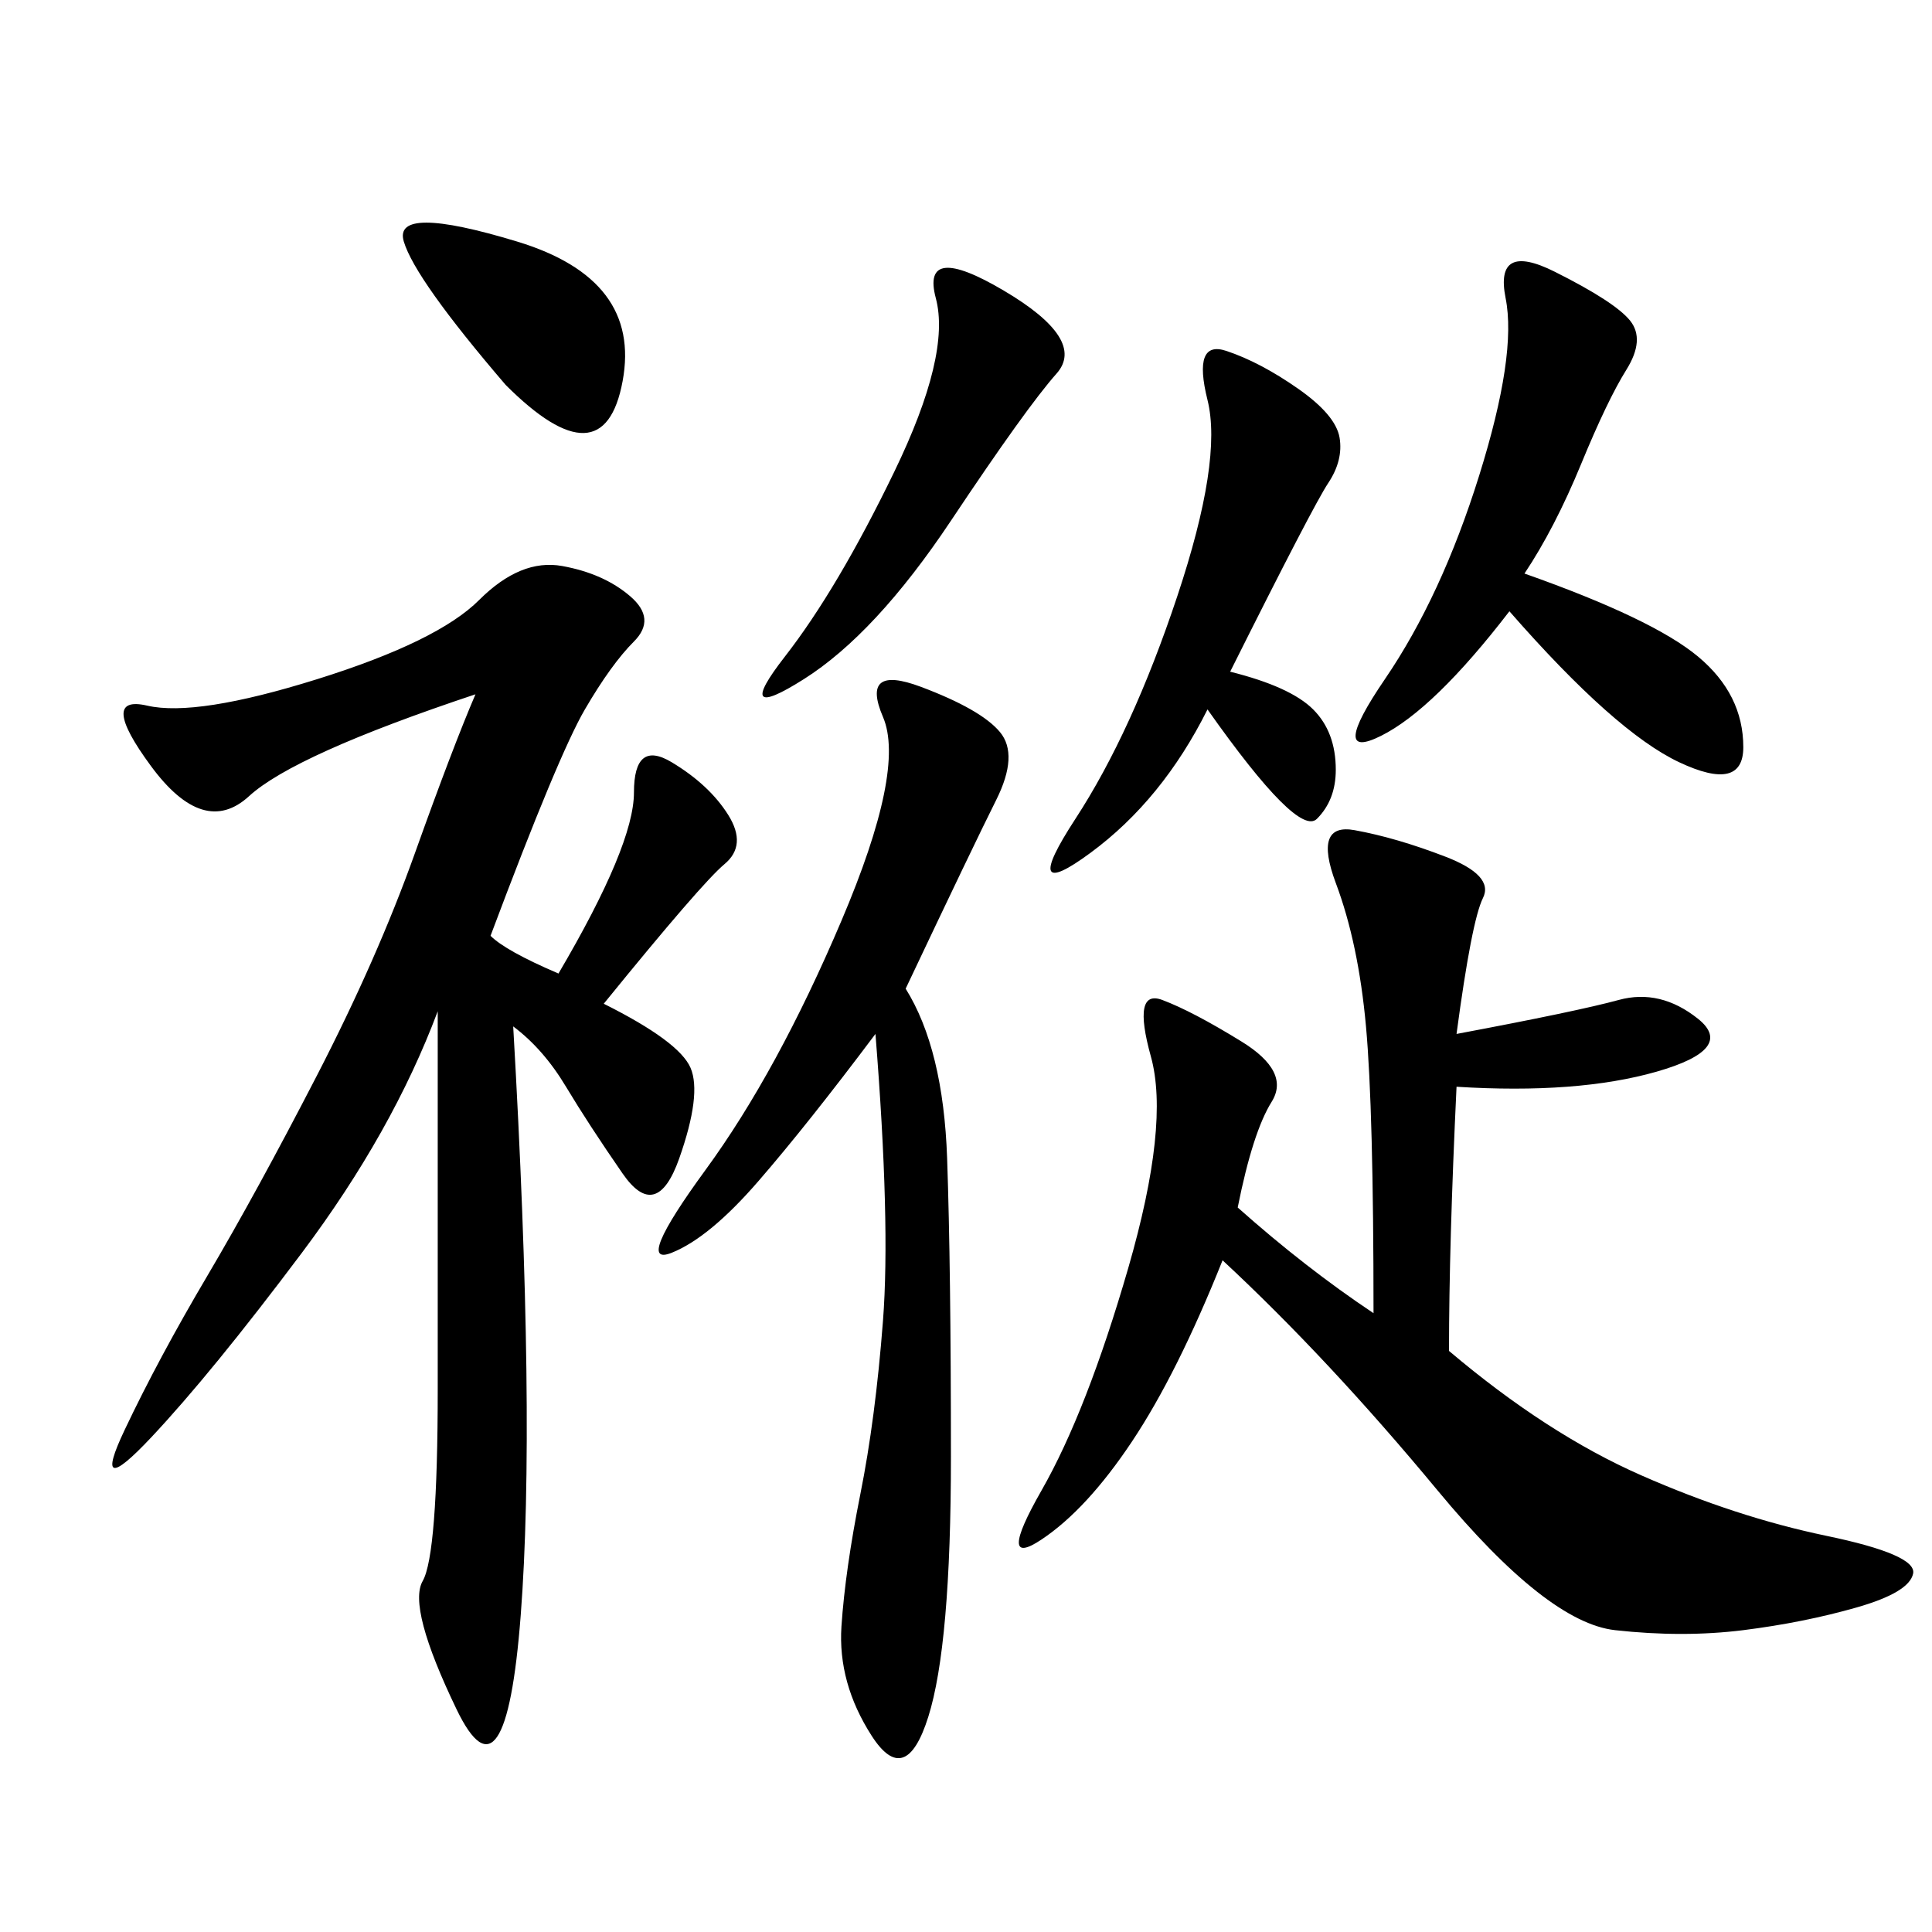 <svg xmlns="http://www.w3.org/2000/svg" xmlns:xlink="http://www.w3.org/1999/xlink" width="300" height="300"><path d="M86.72 151.17Q98.44 131.25 98.44 123.05L98.44 123.05Q98.44 114.84 104.30 118.36Q110.16 121.88 113.09 126.56Q116.02 131.25 112.50 134.18Q108.98 137.11 93.75 155.86L93.75 155.86Q105.47 161.72 107.23 165.82Q108.98 169.92 105.47 179.88Q101.95 189.84 96.68 182.23Q91.41 174.61 87.89 168.75Q84.38 162.89 79.69 159.38L79.69 159.38Q83.20 220.31 80.86 250.78Q78.52 281.25 70.90 265.43Q63.28 249.61 65.63 245.51Q67.97 241.41 67.97 215.63L67.97 215.63L67.97 157.03Q60.94 175.78 46.88 194.53Q32.81 213.28 23.44 223.24Q14.06 233.20 19.34 222.07Q24.61 210.94 32.23 198.05Q39.84 185.16 49.22 166.99Q58.59 148.83 64.45 132.42Q70.31 116.02 73.83 107.81L73.83 107.81Q45.70 117.19 38.67 123.63Q31.64 130.08 23.44 118.95Q15.23 107.81 22.85 109.57Q30.47 111.33 49.22 105.47Q67.97 99.61 74.41 93.16Q80.86 86.72 87.30 87.89Q93.75 89.06 97.85 92.58Q101.95 96.09 98.44 99.61Q94.92 103.13 90.82 110.16Q86.72 117.19 76.17 145.31L76.17 145.31Q78.52 147.66 86.72 151.17L86.72 151.17ZM226.17 160.55Q244.92 157.03 251.37 155.27Q257.81 153.52 263.67 158.20Q269.53 162.89 257.23 166.41Q244.92 169.92 226.17 168.75L226.17 168.75Q225 193.36 225 209.77L225 209.77Q240.23 222.66 254.88 229.10Q269.53 235.55 283.59 238.48Q297.66 241.41 297.07 244.34Q296.48 247.27 288.28 249.61Q280.08 251.95 270.70 253.13Q261.33 254.30 250.78 253.13Q240.23 251.95 223.24 231.45Q206.25 210.94 189.84 195.70L189.84 195.70Q182.81 213.28 175.78 223.83Q168.75 234.38 161.72 239.06Q154.69 243.75 161.72 231.45Q168.75 219.14 175.20 196.88Q181.64 174.61 178.71 164.06Q175.78 153.52 180.47 155.27Q185.16 157.03 192.77 161.72Q200.39 166.41 197.46 171.09Q194.53 175.78 192.19 187.50L192.19 187.50Q202.73 196.88 213.28 203.91L213.28 203.91Q213.28 172.27 212.11 159.38Q210.94 146.48 207.42 137.11Q203.91 127.73 210.35 128.91Q216.80 130.08 224.41 133.01Q232.03 135.94 230.27 139.45Q228.52 142.97 226.17 160.55L226.17 160.55ZM140.63 153.52Q146.48 162.89 147.07 179.88Q147.66 196.88 147.66 226.17L147.66 226.17Q147.66 255.47 144.14 266.60Q140.63 277.73 135.35 269.53Q130.08 261.33 130.66 252.54Q131.25 243.75 133.59 232.03Q135.94 220.31 137.11 205.08Q138.28 189.84 135.94 160.55L135.94 160.55Q125.39 174.61 117.77 183.40Q110.16 192.19 104.30 194.53Q98.44 196.88 109.57 181.64Q120.70 166.41 130.66 142.97Q140.63 119.53 137.11 111.33Q133.59 103.13 142.97 106.64Q152.34 110.16 155.27 113.67Q158.20 117.19 154.69 124.22Q151.17 131.25 140.63 153.52L140.63 153.52ZM236.72 89.06Q256.64 96.09 263.67 101.95Q270.70 107.81 270.70 116.02L270.70 116.02Q270.70 123.05 260.74 118.36Q250.78 113.67 234.38 94.92L234.38 94.92Q222.66 110.16 214.45 114.26Q206.25 118.36 215.04 105.47Q223.83 92.58 229.69 73.83Q235.55 55.08 233.79 46.29Q232.03 37.50 241.41 42.19Q250.78 46.88 253.13 49.80Q255.47 52.73 252.54 57.42Q249.61 62.11 245.51 72.07Q241.41 82.03 236.72 89.06L236.72 89.06ZM187.50 110.16Q180.47 124.22 169.34 132.42Q158.20 140.63 166.99 127.15Q175.78 113.67 182.81 92.58Q189.84 71.48 187.50 62.11Q185.16 52.73 190.43 54.49Q195.70 56.25 201.56 60.35Q207.42 64.45 208.01 67.97Q208.59 71.48 206.25 75Q203.91 78.52 191.02 104.30L191.02 104.30Q200.39 106.64 203.91 110.16Q207.42 113.67 207.42 119.53L207.42 119.53Q207.42 124.22 204.49 127.15Q201.56 130.08 187.50 110.16L187.50 110.16ZM121.88 101.95Q130.08 91.41 138.87 73.24Q147.66 55.08 145.31 46.29Q142.97 37.50 155.86 45.12Q168.75 52.73 164.06 58.01Q159.38 63.28 147.66 80.86Q135.94 98.44 124.80 105.47Q113.67 112.50 121.88 101.95L121.88 101.95ZM78.52 59.77Q64.45 43.36 62.70 37.50Q60.94 31.64 80.27 37.50Q99.61 43.36 96.68 59.18Q93.75 75 78.52 59.77L78.52 59.77Z"/></svg>